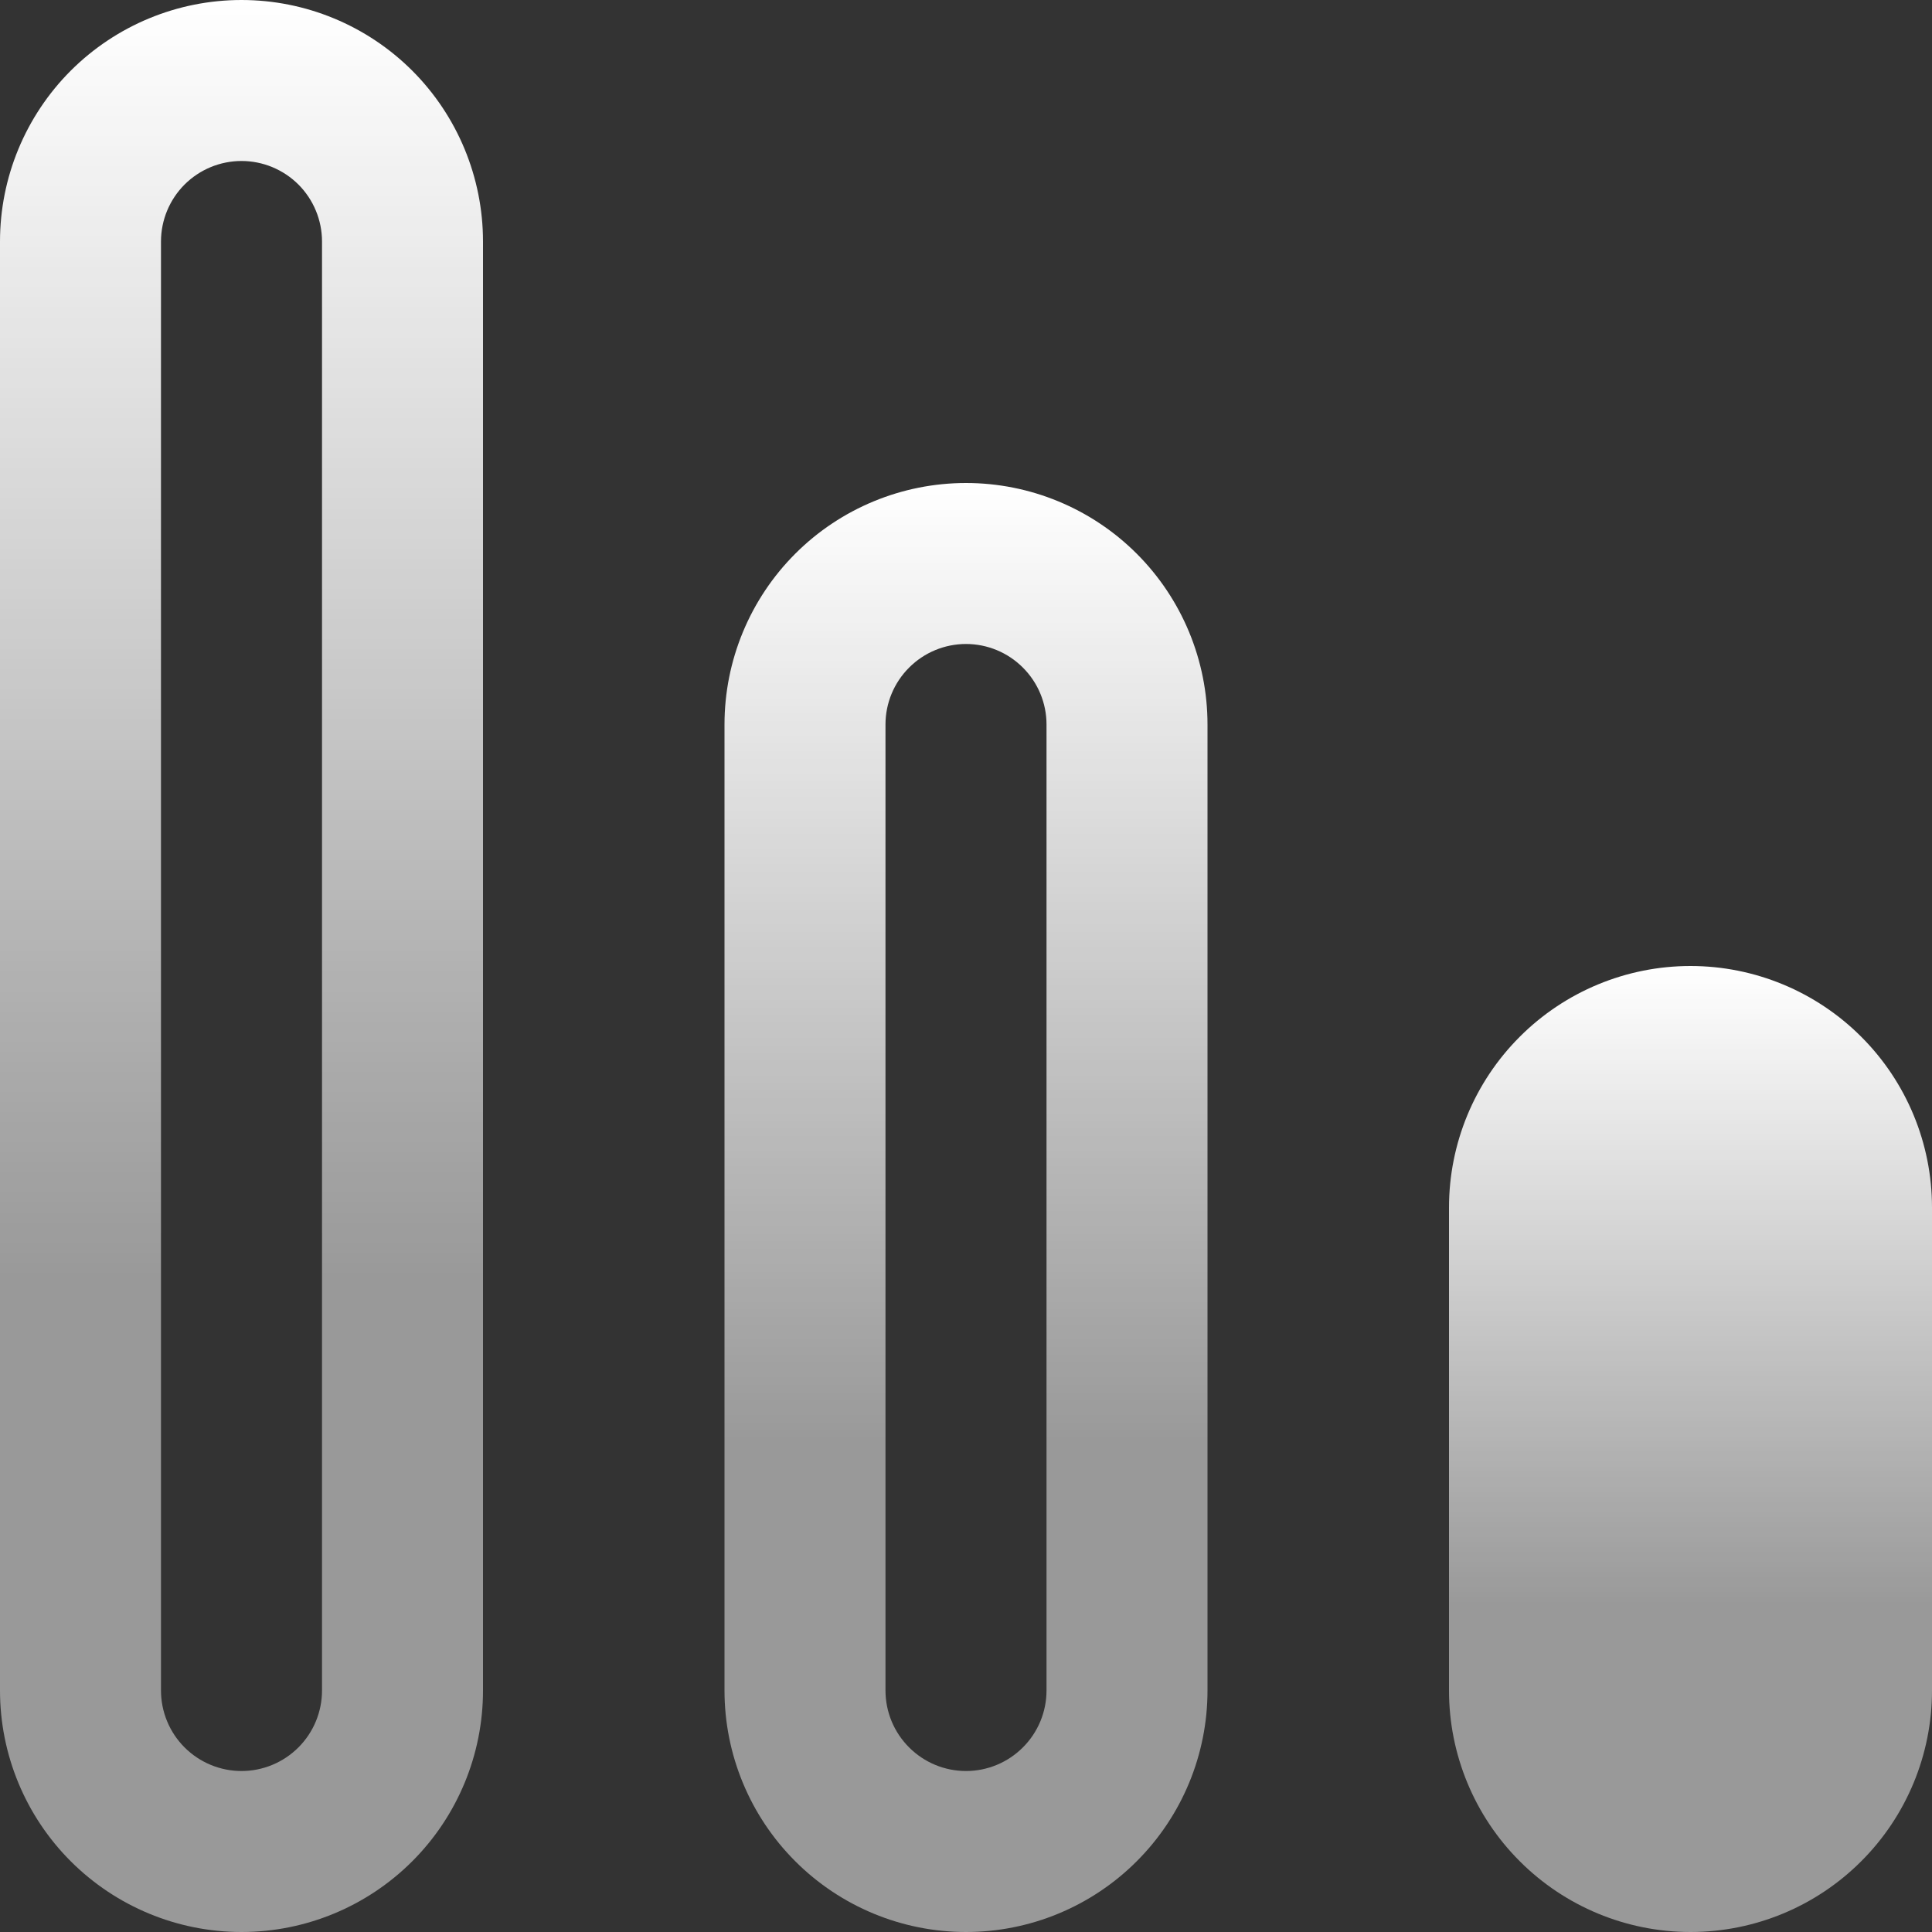 <svg xmlns="http://www.w3.org/2000/svg" width="40" height="40" viewBox="0 0 40 40" fill="none"><rect x="0" y="0" width="40" height="40" fill="#333333" stroke="none"/><g id="Icon" clip-path="url(#clip0_692_2115)"><path id="Vector" d="M20 10C21.326 10 22.598 10.527 23.535 11.464C24.473 12.402 25 13.674 25 15V35C25 36.326 24.473 37.598 23.535 38.535C22.598 39.473 21.326 40 20 40C18.674 40 17.402 39.473 16.465 38.535C15.527 37.598 15 36.326 15 35V15C15 13.674 15.527 12.402 16.465 11.464C17.402 10.527 18.674 10 20 10ZM18.333 35C18.333 35.442 18.509 35.866 18.822 36.178C19.134 36.491 19.558 36.667 20 36.667C20.442 36.667 20.866 36.491 21.178 36.178C21.491 35.866 21.667 35.442 21.667 35V15C21.667 14.558 21.491 14.134 21.178 13.822C20.866 13.509 20.442 13.333 20 13.333C19.558 13.333 19.134 13.509 18.822 13.822C18.509 14.134 18.333 14.558 18.333 15V35Z" fill="url(#paint0_linear_692_2115)"></path><path id="Vector_2" d="M5 0C6.326 0 7.598 0.527 8.536 1.464C9.473 2.402 10 3.674 10 5V35C10 36.326 9.473 37.598 8.536 38.535C7.598 39.473 6.326 40 5 40C3.674 40 2.402 39.473 1.464 38.535C0.527 37.598 0 36.326 0 35V5C0 3.674 0.527 2.402 1.464 1.464C2.402 0.527 3.674 0 5 0ZM3.333 35C3.333 35.442 3.509 35.866 3.821 36.178C4.134 36.491 4.558 36.667 5 36.667C5.442 36.667 5.866 36.491 6.179 36.178C6.491 35.866 6.667 35.442 6.667 35V5C6.667 4.558 6.491 4.134 6.179 3.821C5.866 3.509 5.442 3.333 5 3.333C4.558 3.333 4.134 3.509 3.821 3.821C3.509 4.134 3.333 4.558 3.333 5V35Z" fill="url(#paint1_linear_692_2115)"></path><path id="Vector_3" d="M35 20C36.326 20 37.598 20.527 38.535 21.465C39.473 22.402 40 23.674 40 25V35C40 36.326 39.473 37.598 38.535 38.535C37.598 39.473 36.326 40 35 40C33.674 40 32.402 39.473 31.465 38.535C30.527 37.598 30 36.326 30 35V25C30 23.674 30.527 22.402 31.465 21.465C32.402 20.527 33.674 20 35 20Z" fill="url(#paint2_linear_692_2115)"></path></g><defs><linearGradient id="paint0_linear_692_2115" x1="20" y1="10" x2="20" y2="29.922" gradientUnits="userSpaceOnUse"><stop stop-color="white"></stop><stop offset="1" stop-color="white" stop-opacity="0.5"></stop></linearGradient><linearGradient id="paint1_linear_692_2115" x1="5" y1="0" x2="5" y2="26.562" gradientUnits="userSpaceOnUse"><stop stop-color="white"></stop><stop offset="1" stop-color="white" stop-opacity="0.5"></stop></linearGradient><linearGradient id="paint2_linear_692_2115" x1="35" y1="20" x2="35" y2="33.281" gradientUnits="userSpaceOnUse"><stop stop-color="white"></stop><stop offset="1" stop-color="white" stop-opacity="0.5"></stop></linearGradient><clipPath id="clip0_692_2115"><rect width="40" height="40" fill="white" transform="matrix(-1 0 0 1 40 0)"></rect></clipPath></defs></svg>